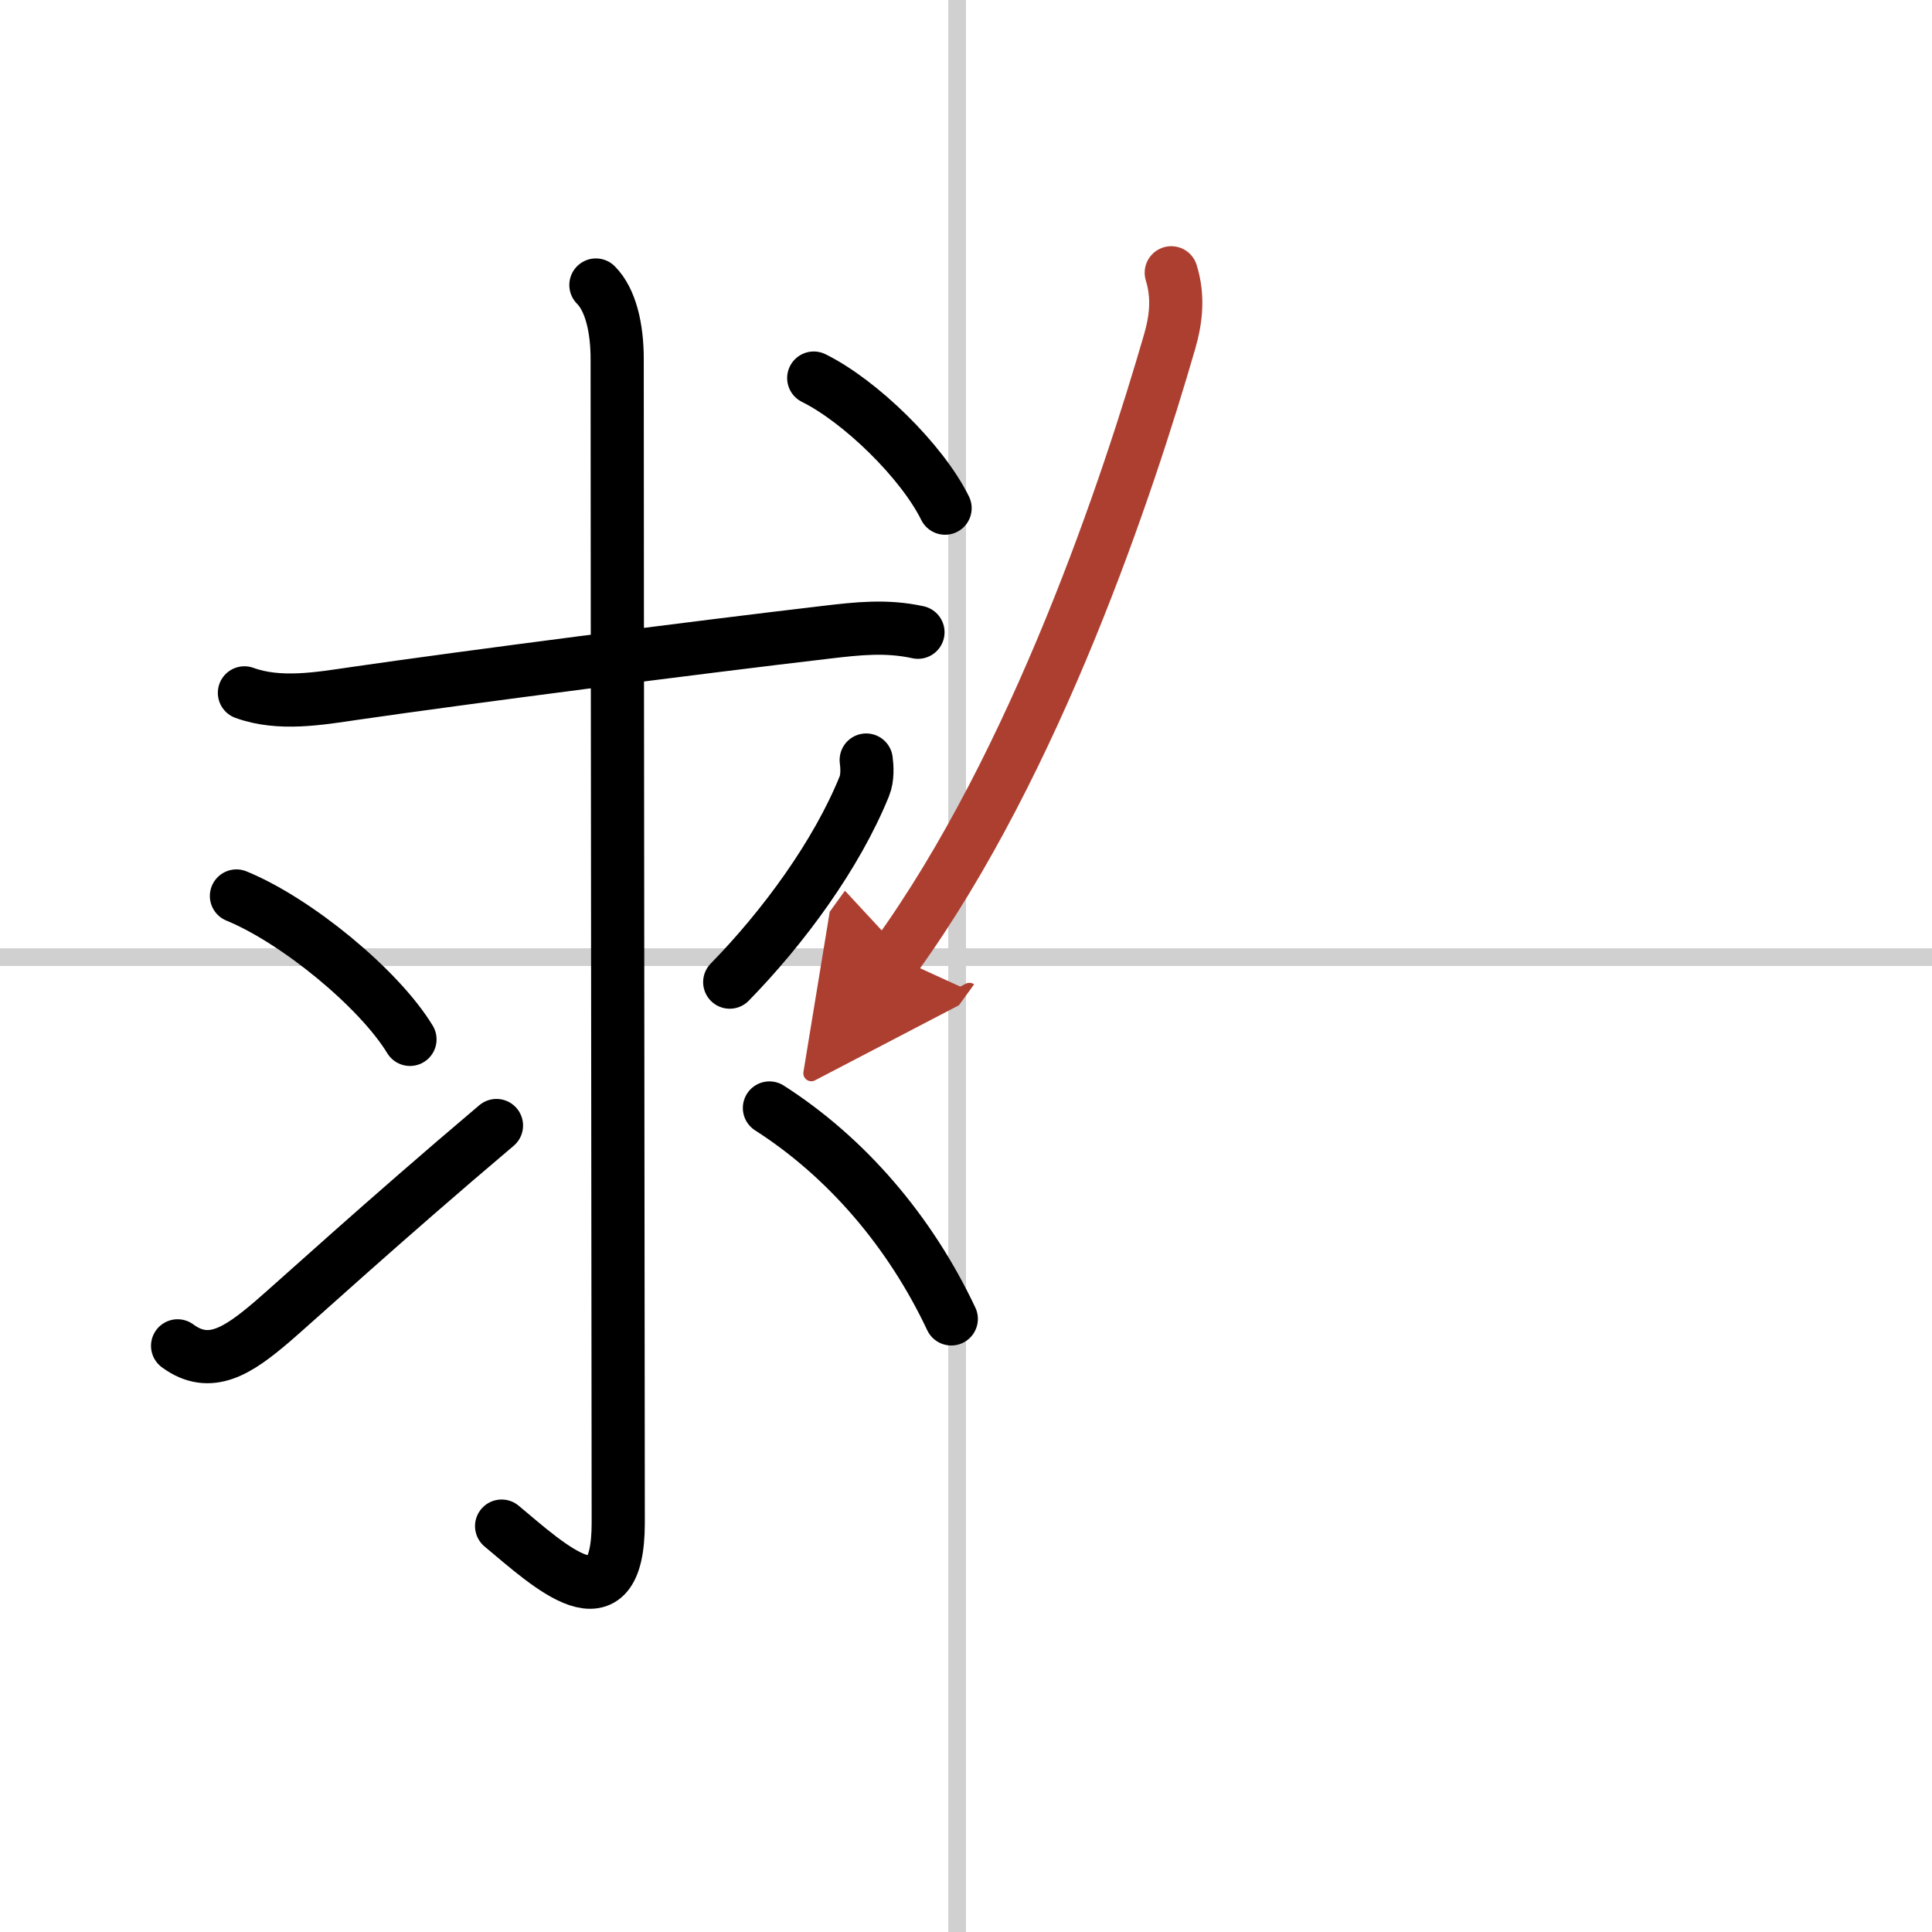 <svg width="400" height="400" viewBox="0 0 109 109" xmlns="http://www.w3.org/2000/svg"><defs><marker id="a" markerWidth="4" orient="auto" refX="1" refY="5" viewBox="0 0 10 10"><polyline points="0 0 10 5 0 10 1 5" fill="#ad3f31" stroke="#ad3f31"/></marker></defs><g fill="none" stroke="#000" stroke-linecap="round" stroke-linejoin="round" stroke-width="3"><rect width="100%" height="100%" fill="#fff" stroke="#fff"/><line x1="54" x2="54" y2="109" stroke="#d0d0d0" stroke-width="1"/><line x2="109" y1="54" y2="54" stroke="#d0d0d0" stroke-width="1"/><path d="m13.79 39.09c1.98 0.72 4.23 0.32 6.22 0.03 6.19-0.9 19.25-2.59 26.61-3.45 1.78-0.21 3.39-0.39 5.17 0"/><path d="m33.62 16.08c0.83 0.83 1.2 2.42 1.2 4.17 0 11.01 0.06 61.91 0.06 65.66 0 6.11-3.88 2.44-6.58 0.19"/><path d="m13.34 50.55c3.37 1.38 8.03 5.2 9.79 8.09"/><path d="m10.02 75.93c1.83 1.35 3.43 0.26 5.32-1.35 1.22-1.04 6.26-5.66 12.67-11.08"/><path d="m48.87 42.88c0.05 0.37 0.09 1.01-0.11 1.49-1.56 3.84-4.53 7.91-7.59 11.04"/><path d="m43.41 62.51c4.36 2.79 7.94 6.98 10.26 11.9"/><path d="m45.91 21.33c2.61 1.29 6.09 4.67 7.41 7.34"/><path d="m66.08 15.39c0.42 1.36 0.27 2.63-0.09 3.88-2.31 7.97-7.49 23.69-15.47 34.72" marker-end="url(#a)" stroke="#ad3f31"/></g></svg>
